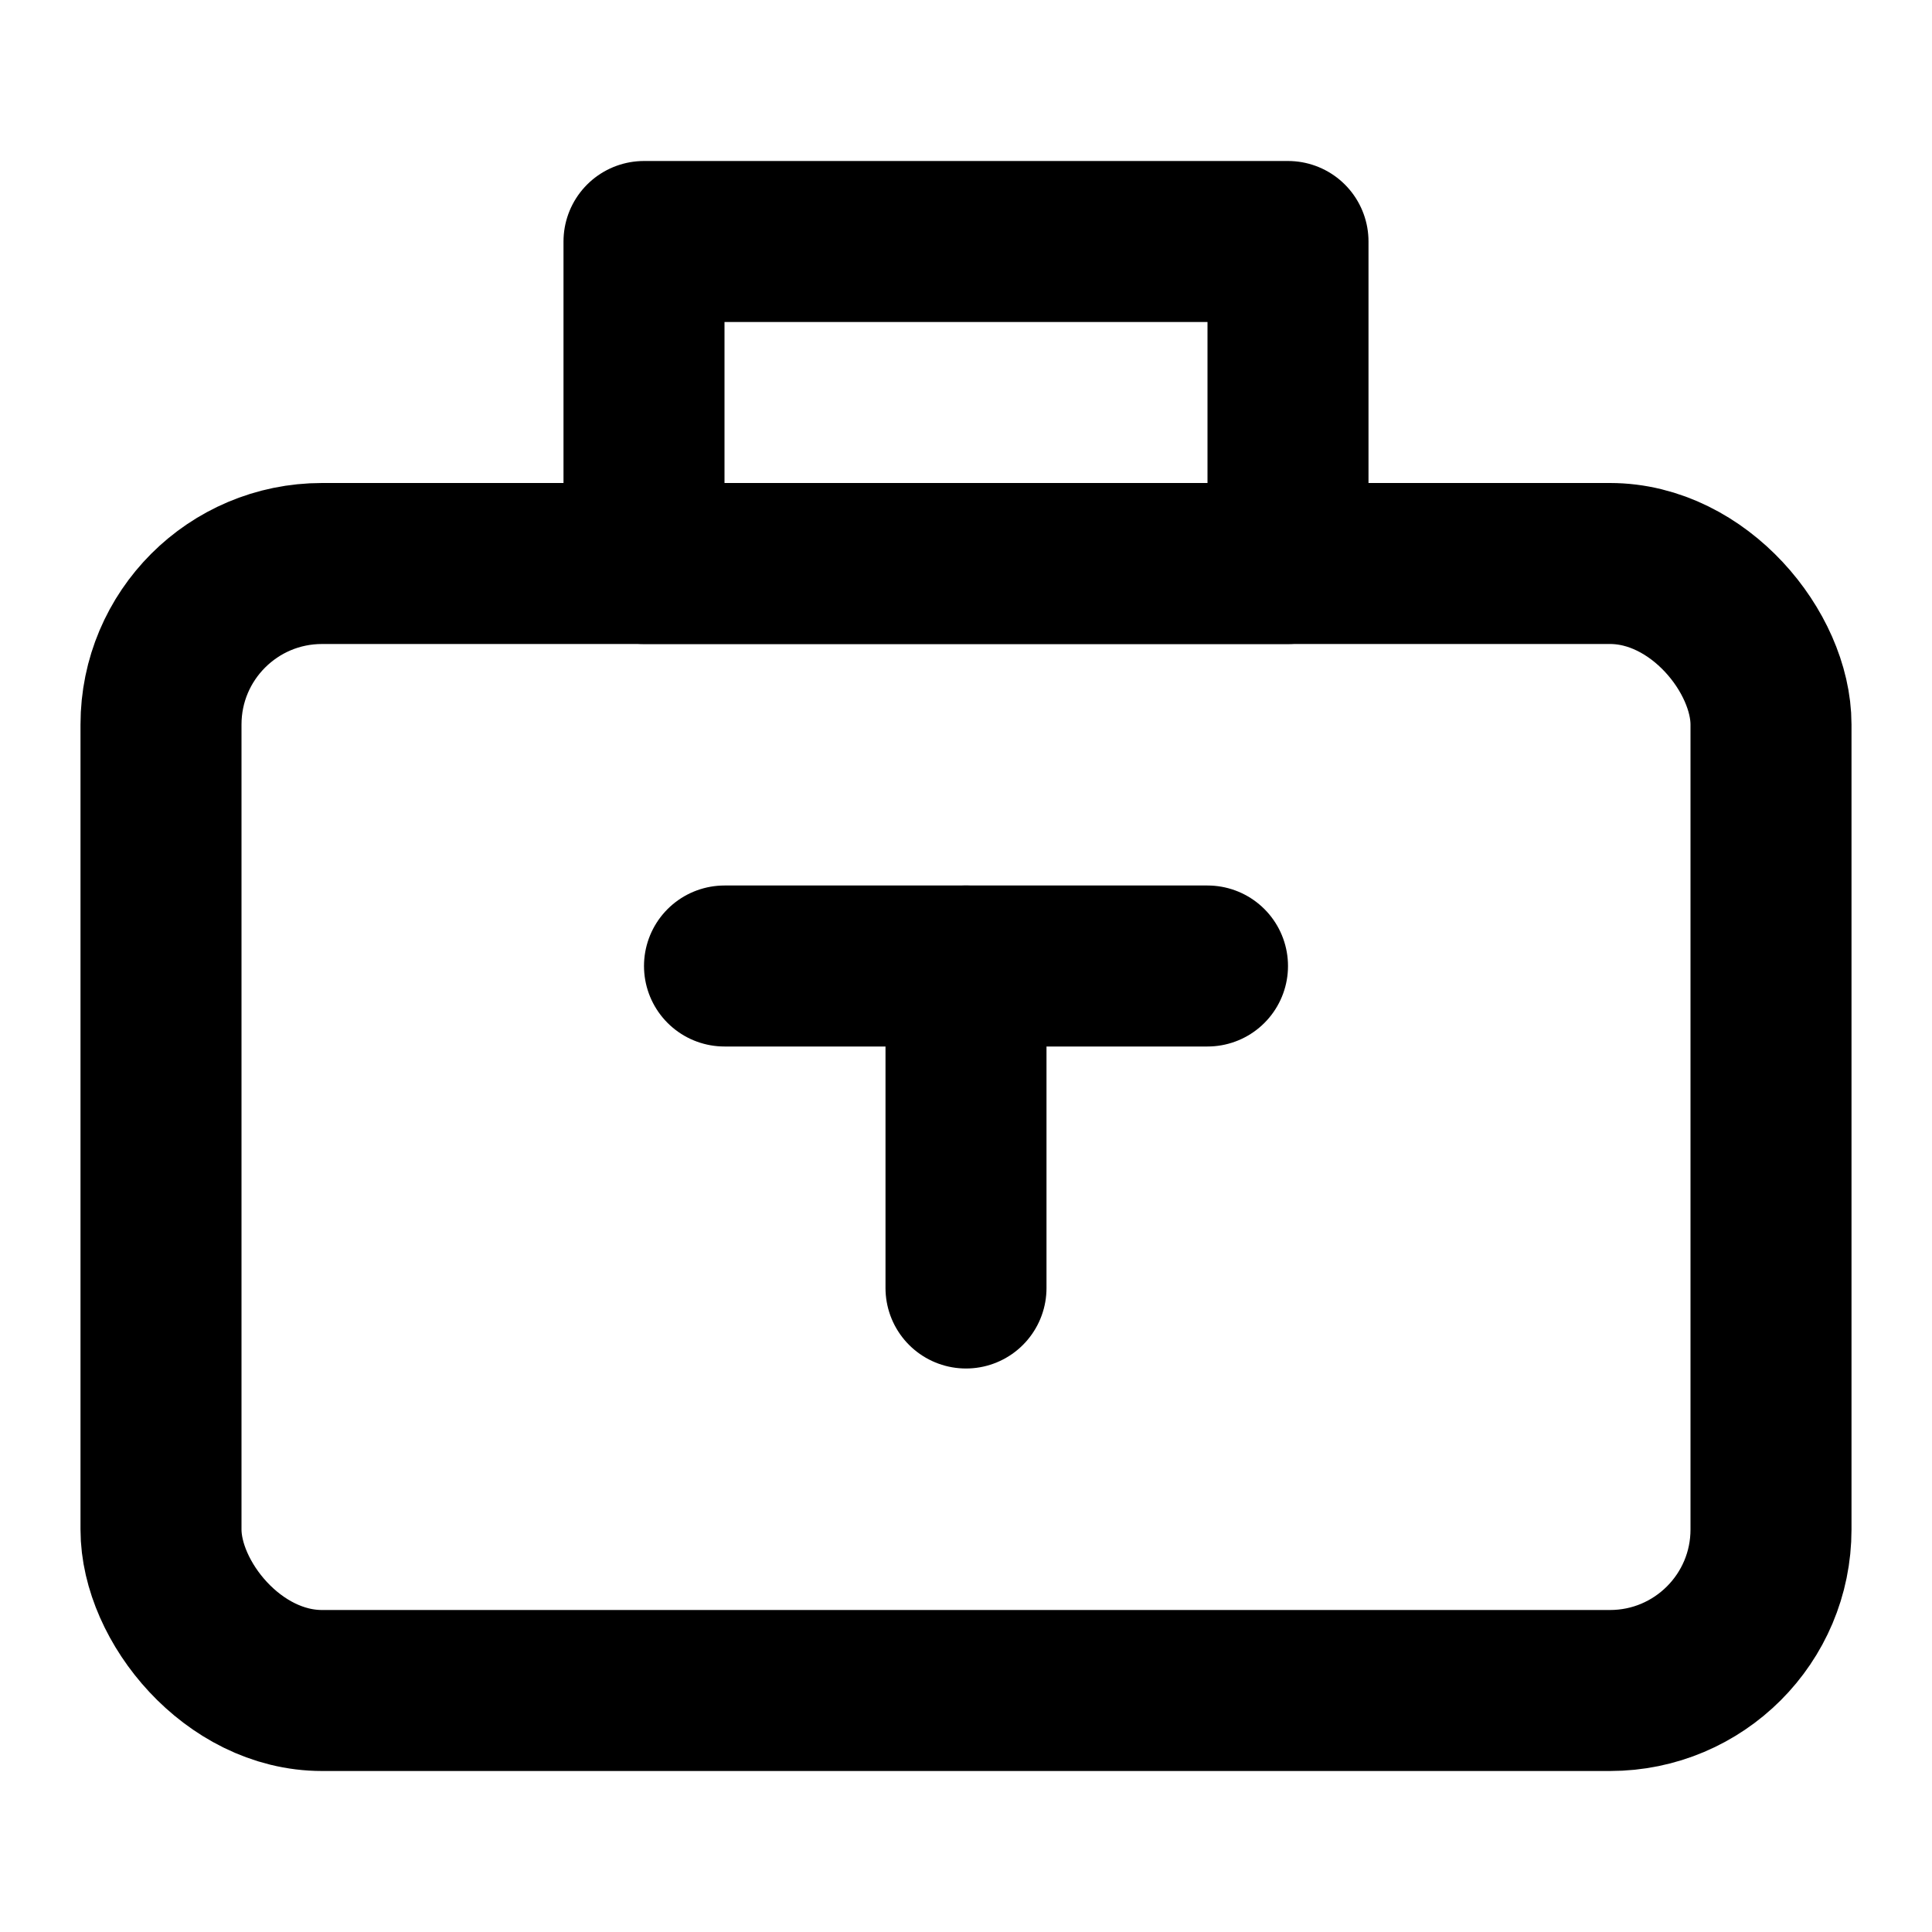 <svg xmlns="http://www.w3.org/2000/svg" width="20" height="20"
     viewBox="0 0 24 24" fill="none" stroke="currentColor"
     stroke-width="2" stroke-linecap="round" stroke-linejoin="round">
  <rect x="2" y="7" width="20" height="14" rx="2"/>
  <path d="M16 3H8v4h8V3z"/>
  <path d="M12 12v4"/>
  <path d="M9 12h6"/>
</svg>
